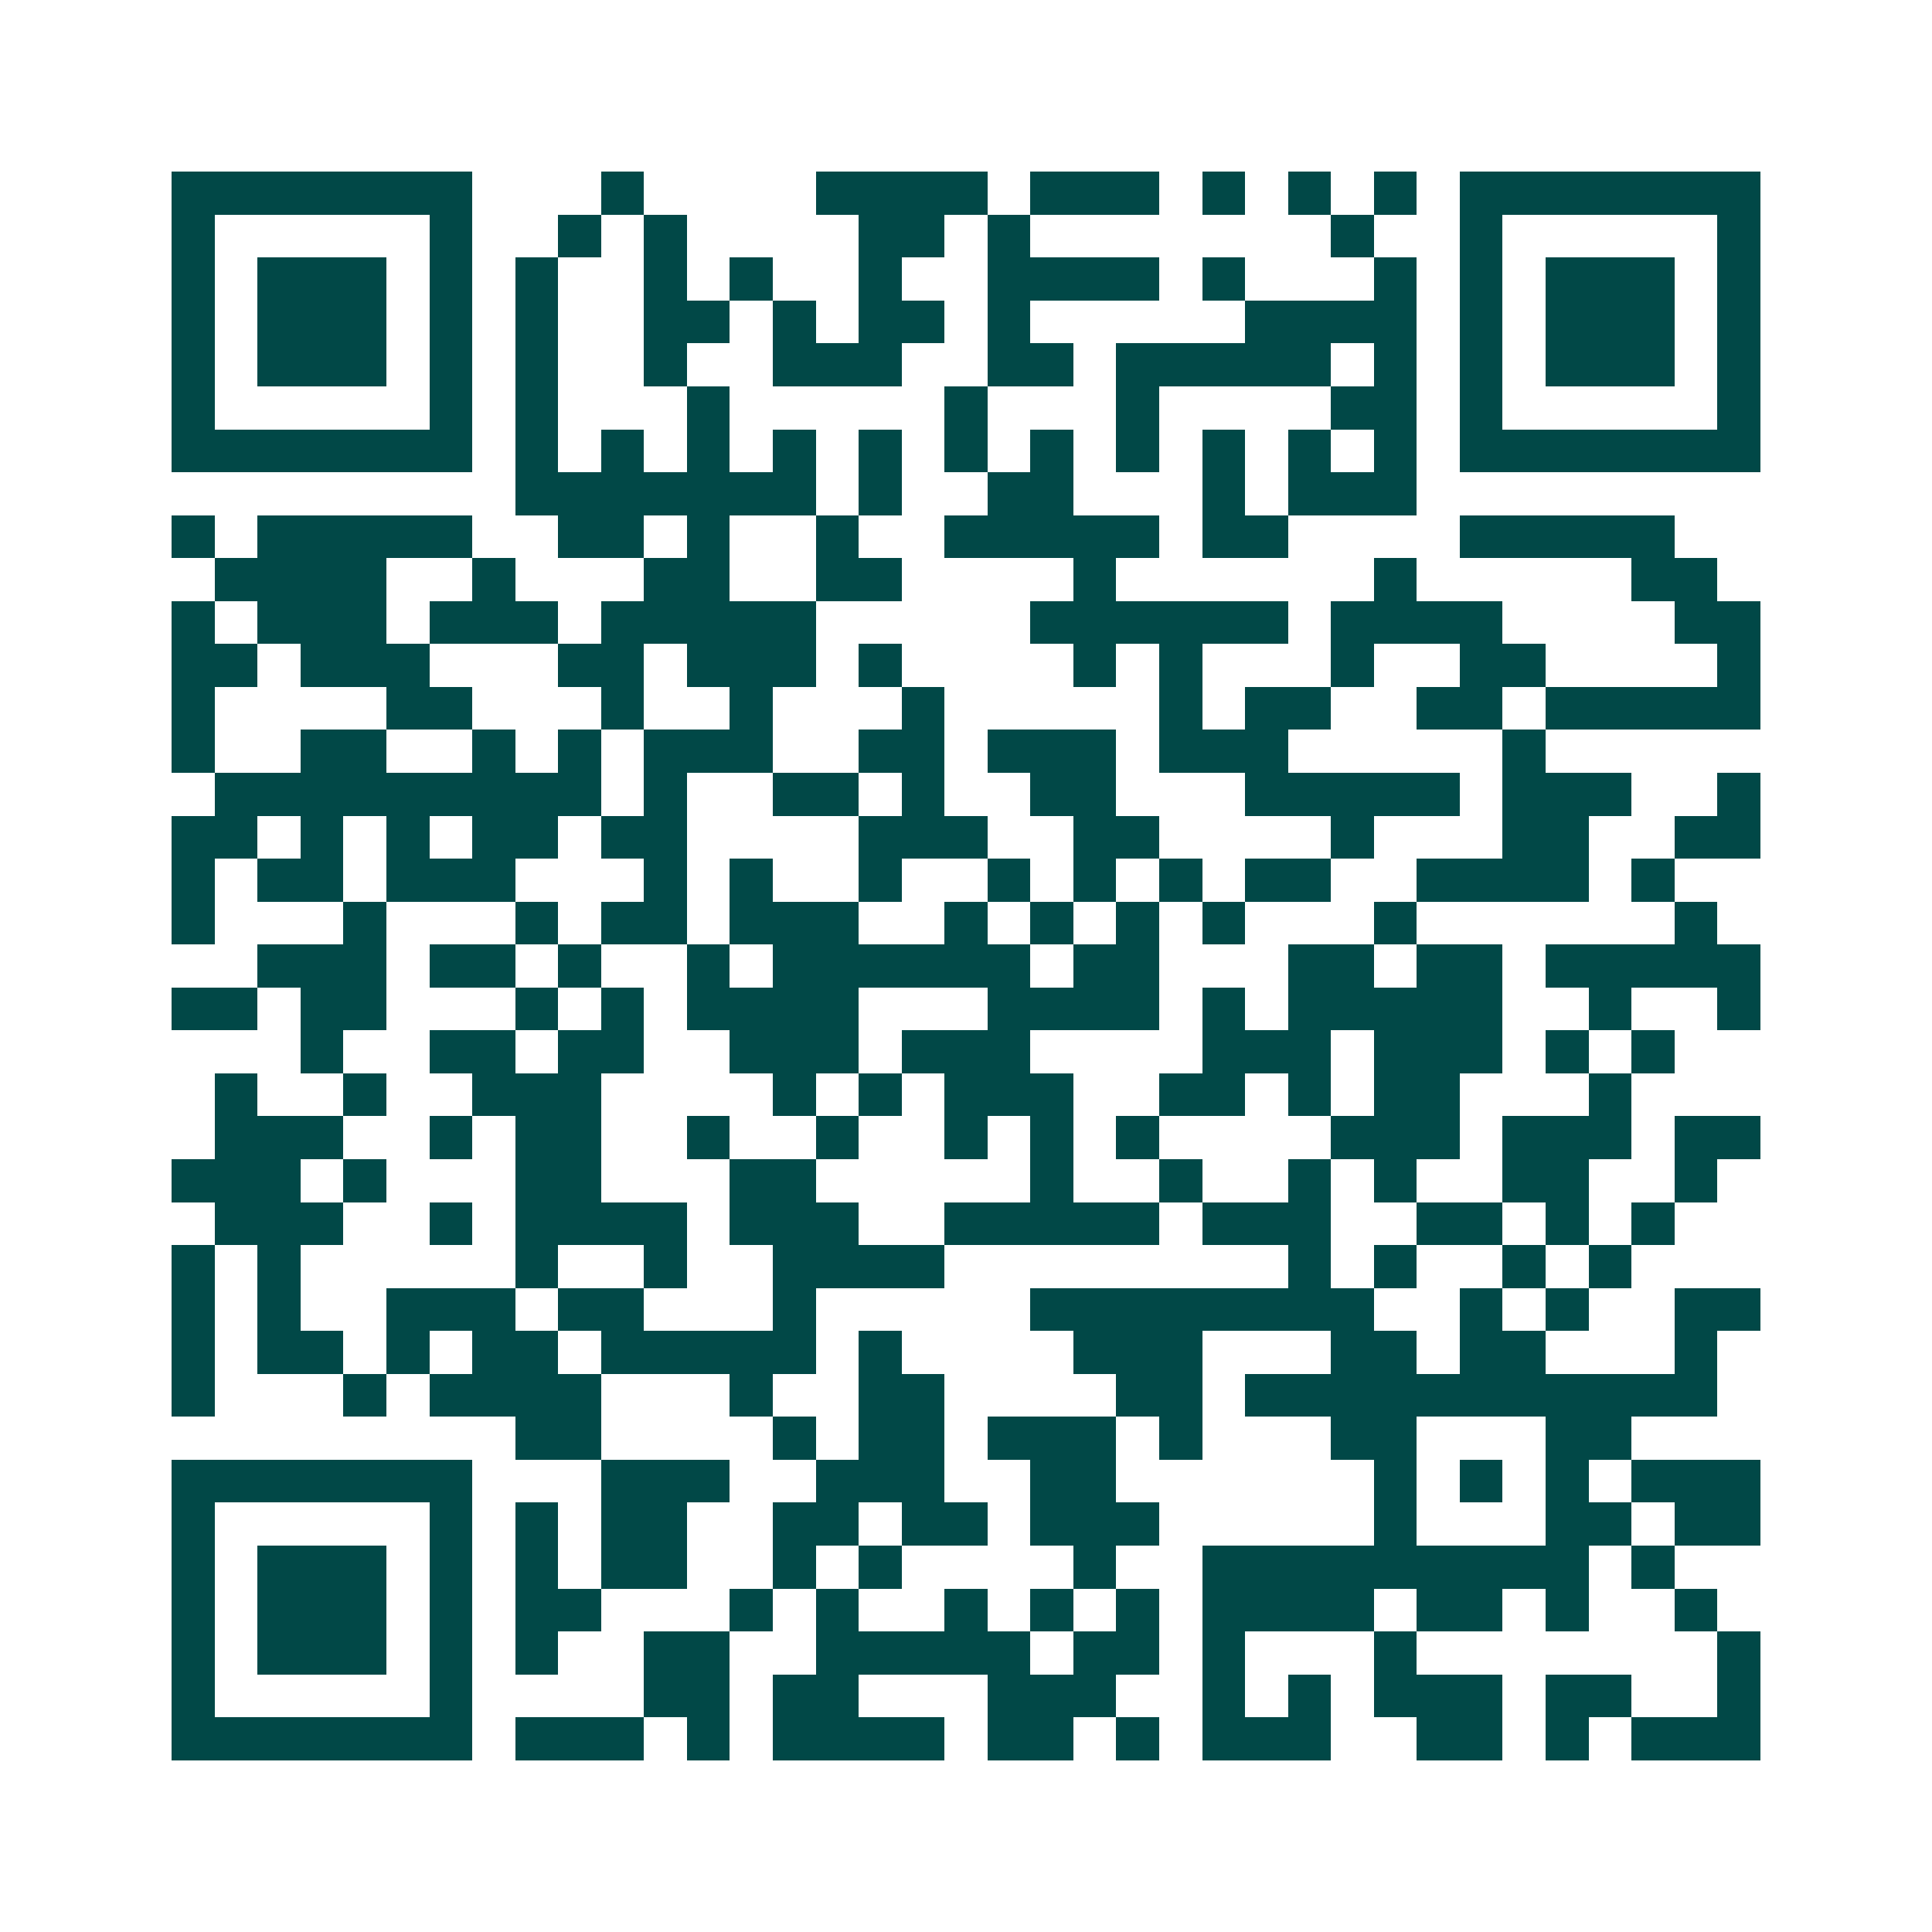 <svg xmlns="http://www.w3.org/2000/svg" width="200" height="200" viewBox="0 0 45 45" shape-rendering="crispEdges"><path fill="#ffffff" d="M0 0h45v45H0z"/><path stroke="#014847" d="M4 4.5h7m3 0h1m4 0h4m1 0h3m1 0h1m1 0h1m1 0h1m1 0h7M4 5.5h1m5 0h1m2 0h1m1 0h1m4 0h2m1 0h1m7 0h1m2 0h1m5 0h1M4 6.5h1m1 0h3m1 0h1m1 0h1m2 0h1m1 0h1m2 0h1m2 0h4m1 0h1m3 0h1m1 0h1m1 0h3m1 0h1M4 7.5h1m1 0h3m1 0h1m1 0h1m2 0h2m1 0h1m1 0h2m1 0h1m5 0h4m1 0h1m1 0h3m1 0h1M4 8.5h1m1 0h3m1 0h1m1 0h1m2 0h1m2 0h3m2 0h2m1 0h5m1 0h1m1 0h1m1 0h3m1 0h1M4 9.5h1m5 0h1m1 0h1m3 0h1m5 0h1m3 0h1m4 0h2m1 0h1m5 0h1M4 10.5h7m1 0h1m1 0h1m1 0h1m1 0h1m1 0h1m1 0h1m1 0h1m1 0h1m1 0h1m1 0h1m1 0h1m1 0h7M12 11.5h7m1 0h1m2 0h2m3 0h1m1 0h3M4 12.5h1m1 0h5m2 0h2m1 0h1m2 0h1m2 0h5m1 0h2m4 0h5M5 13.5h4m2 0h1m3 0h2m2 0h2m4 0h1m6 0h1m5 0h2M4 14.5h1m1 0h3m1 0h3m1 0h5m5 0h6m1 0h4m4 0h2M4 15.5h2m1 0h3m3 0h2m1 0h3m1 0h1m4 0h1m1 0h1m3 0h1m2 0h2m4 0h1M4 16.5h1m4 0h2m3 0h1m2 0h1m3 0h1m5 0h1m1 0h2m2 0h2m1 0h5M4 17.5h1m2 0h2m2 0h1m1 0h1m1 0h3m2 0h2m1 0h3m1 0h3m5 0h1M5 18.5h9m1 0h1m2 0h2m1 0h1m2 0h2m3 0h5m1 0h3m2 0h1M4 19.5h2m1 0h1m1 0h1m1 0h2m1 0h2m4 0h3m2 0h2m4 0h1m3 0h2m2 0h2M4 20.5h1m1 0h2m1 0h3m3 0h1m1 0h1m2 0h1m2 0h1m1 0h1m1 0h1m1 0h2m2 0h4m1 0h1M4 21.5h1m3 0h1m3 0h1m1 0h2m1 0h3m2 0h1m1 0h1m1 0h1m1 0h1m3 0h1m6 0h1M6 22.5h3m1 0h2m1 0h1m2 0h1m1 0h6m1 0h2m3 0h2m1 0h2m1 0h5M4 23.5h2m1 0h2m3 0h1m1 0h1m1 0h4m3 0h4m1 0h1m1 0h5m2 0h1m2 0h1M7 24.5h1m2 0h2m1 0h2m2 0h3m1 0h3m4 0h3m1 0h3m1 0h1m1 0h1M5 25.5h1m2 0h1m2 0h3m4 0h1m1 0h1m1 0h3m2 0h2m1 0h1m1 0h2m3 0h1M5 26.5h3m2 0h1m1 0h2m2 0h1m2 0h1m2 0h1m1 0h1m1 0h1m4 0h3m1 0h3m1 0h2M4 27.5h3m1 0h1m3 0h2m3 0h2m5 0h1m2 0h1m2 0h1m1 0h1m2 0h2m2 0h1M5 28.5h3m2 0h1m1 0h4m1 0h3m2 0h5m1 0h3m2 0h2m1 0h1m1 0h1M4 29.5h1m1 0h1m5 0h1m2 0h1m2 0h4m8 0h1m1 0h1m2 0h1m1 0h1M4 30.5h1m1 0h1m2 0h3m1 0h2m3 0h1m5 0h8m2 0h1m1 0h1m2 0h2M4 31.5h1m1 0h2m1 0h1m1 0h2m1 0h5m1 0h1m4 0h3m3 0h2m1 0h2m3 0h1M4 32.5h1m3 0h1m1 0h4m3 0h1m2 0h2m4 0h2m1 0h11M12 33.5h2m4 0h1m1 0h2m1 0h3m1 0h1m3 0h2m3 0h2M4 34.5h7m3 0h3m2 0h3m2 0h2m6 0h1m1 0h1m1 0h1m1 0h3M4 35.5h1m5 0h1m1 0h1m1 0h2m2 0h2m1 0h2m1 0h3m5 0h1m3 0h2m1 0h2M4 36.5h1m1 0h3m1 0h1m1 0h1m1 0h2m2 0h1m1 0h1m4 0h1m2 0h9m1 0h1M4 37.5h1m1 0h3m1 0h1m1 0h2m3 0h1m1 0h1m2 0h1m1 0h1m1 0h1m1 0h4m1 0h2m1 0h1m2 0h1M4 38.5h1m1 0h3m1 0h1m1 0h1m2 0h2m2 0h5m1 0h2m1 0h1m3 0h1m7 0h1M4 39.5h1m5 0h1m4 0h2m1 0h2m3 0h3m2 0h1m1 0h1m1 0h3m1 0h2m2 0h1M4 40.5h7m1 0h3m1 0h1m1 0h4m1 0h2m1 0h1m1 0h3m2 0h2m1 0h1m1 0h3"/></svg>
